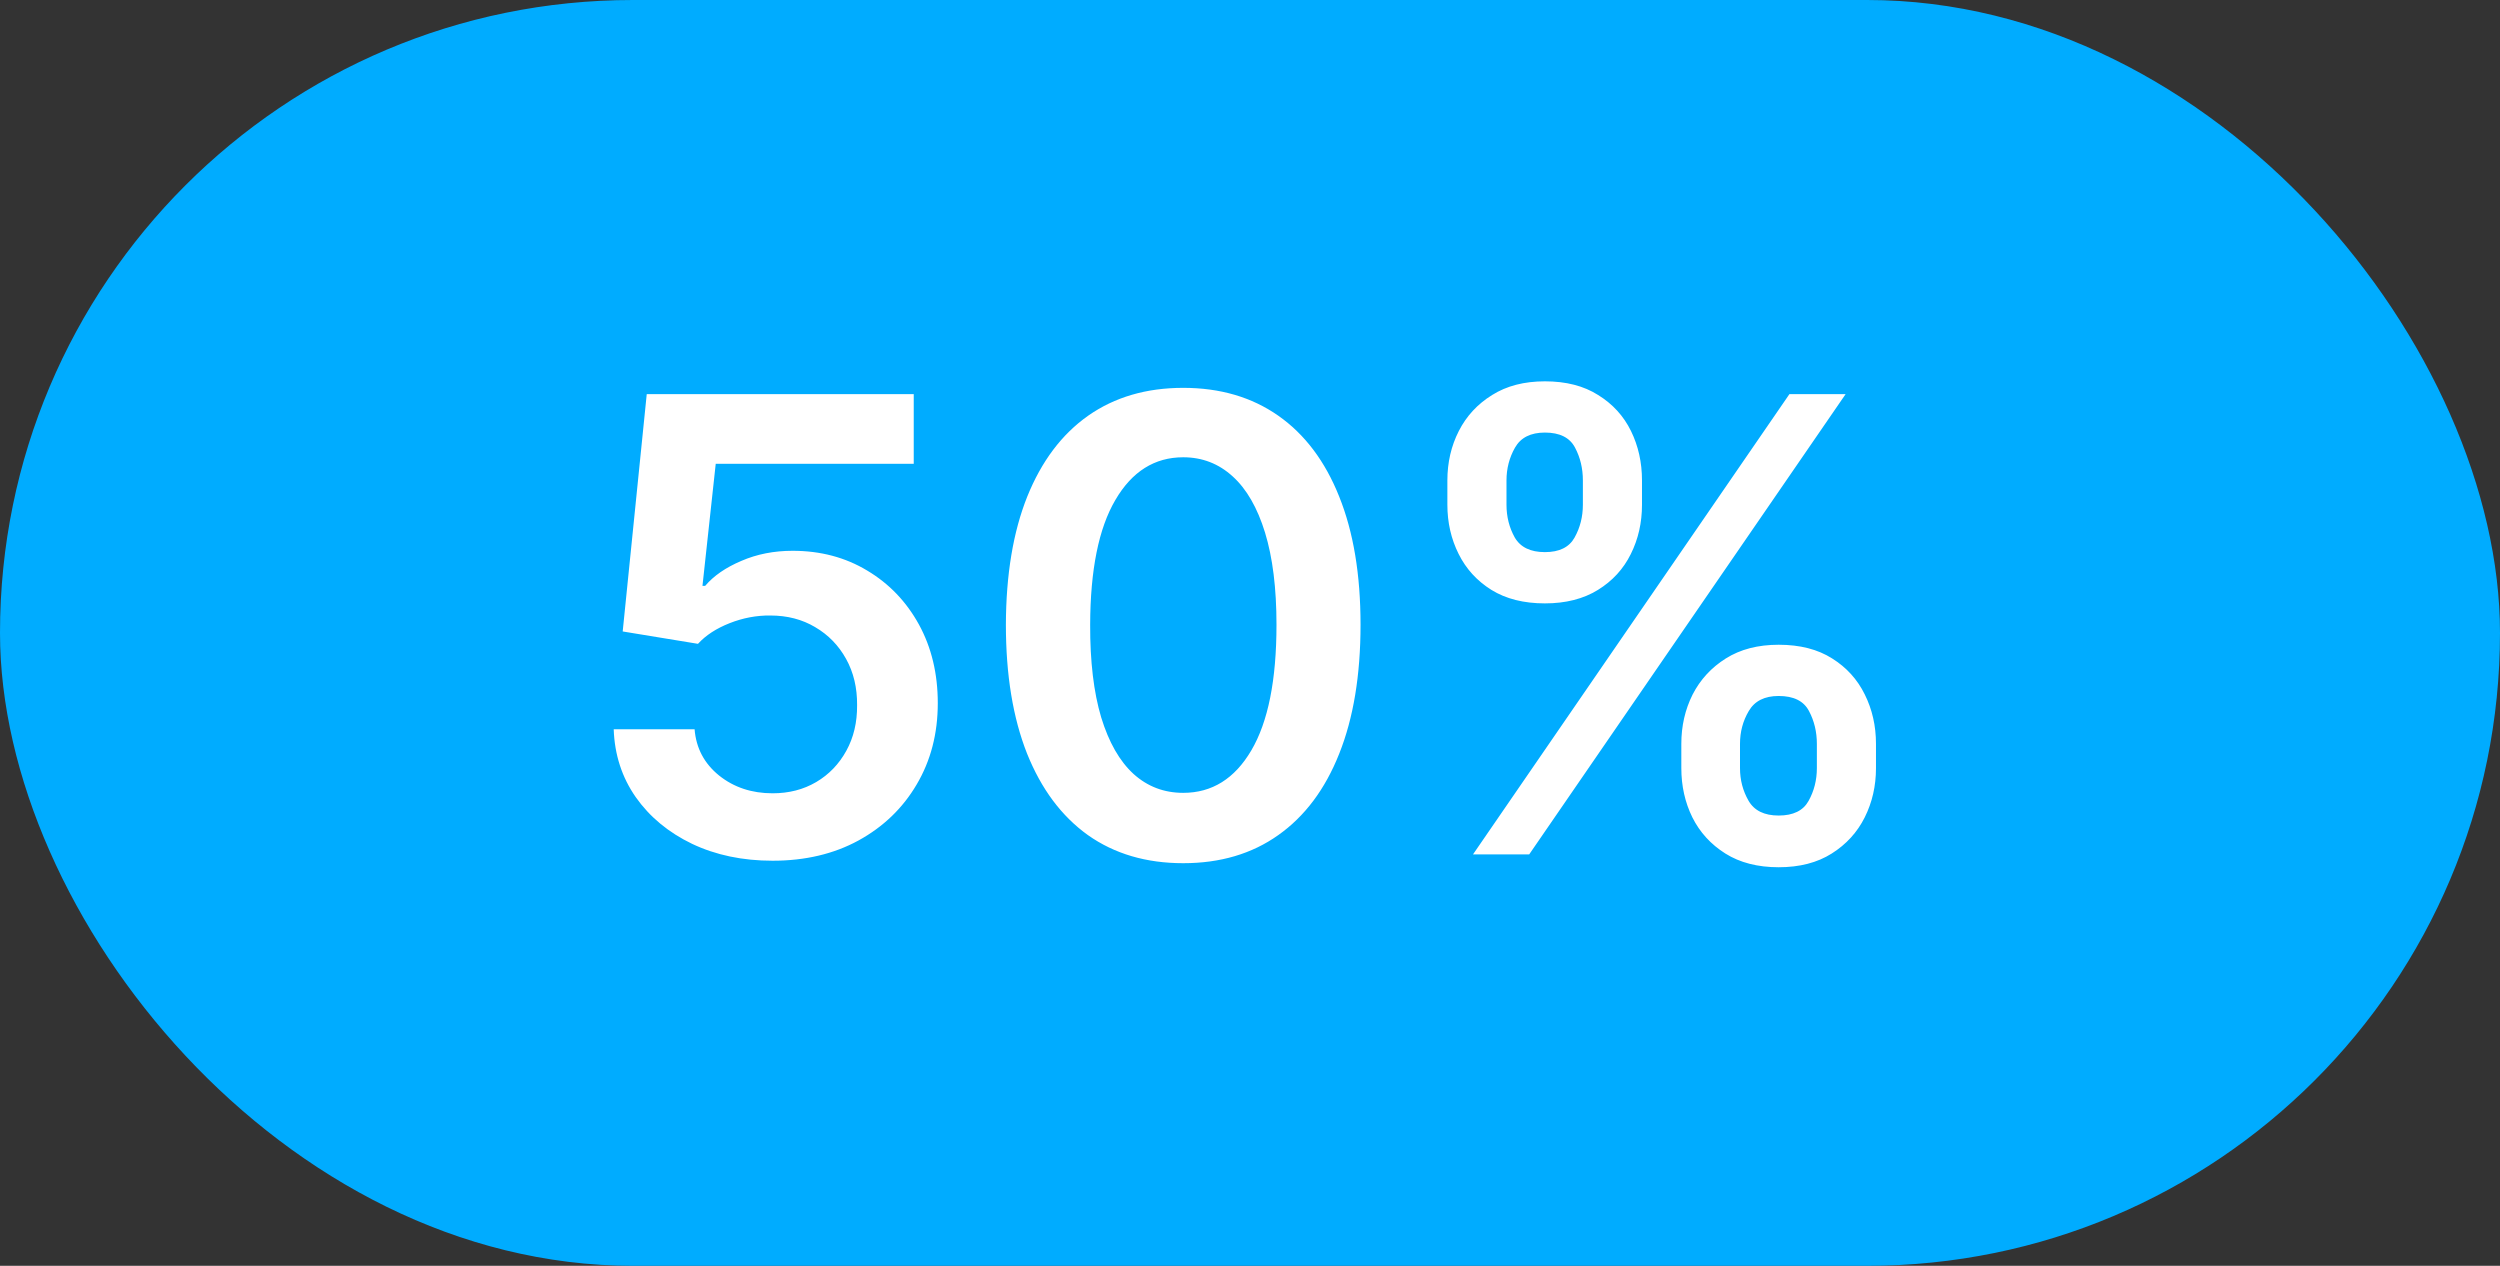 <?xml version="1.0" encoding="UTF-8"?> <svg xmlns="http://www.w3.org/2000/svg" width="79" height="40" viewBox="0 0 79 40" fill="none"><rect x="0" y="0" width="79" height="40" fill="#333333" stroke="none"/><rect width="79" height="40" rx="20" fill="#00ACFF"></rect><path d="M24.414 27.199C23.467 27.199 22.619 27.021 21.871 26.666C21.123 26.306 20.529 25.814 20.089 25.189C19.653 24.564 19.421 23.849 19.393 23.044H21.949C21.997 23.641 22.255 24.128 22.724 24.507C23.192 24.881 23.756 25.068 24.414 25.068C24.93 25.068 25.389 24.95 25.792 24.713C26.194 24.476 26.511 24.147 26.743 23.726C26.975 23.305 27.089 22.824 27.084 22.284C27.089 21.735 26.973 21.247 26.736 20.821C26.5 20.395 26.175 20.061 25.763 19.82C25.351 19.573 24.878 19.45 24.343 19.45C23.907 19.445 23.479 19.526 23.057 19.692C22.636 19.858 22.302 20.075 22.056 20.345L19.677 19.954L20.437 12.454H28.874V14.656H22.617L22.198 18.513H22.283C22.553 18.195 22.934 17.933 23.427 17.724C23.919 17.511 24.459 17.405 25.046 17.405C25.927 17.405 26.713 17.613 27.404 18.03C28.095 18.442 28.64 19.01 29.038 19.734C29.435 20.459 29.634 21.287 29.634 22.22C29.634 23.181 29.412 24.038 28.966 24.791C28.526 25.539 27.913 26.129 27.127 26.56C26.346 26.986 25.441 27.199 24.414 27.199ZM37.39 27.277C36.22 27.277 35.216 26.981 34.378 26.389C33.545 25.793 32.904 24.933 32.454 23.811C32.009 22.684 31.786 21.328 31.786 19.741C31.791 18.155 32.016 16.806 32.461 15.693C32.911 14.576 33.552 13.723 34.386 13.136C35.224 12.549 36.225 12.256 37.39 12.256C38.554 12.256 39.556 12.549 40.394 13.136C41.232 13.723 41.874 14.576 42.319 15.693C42.769 16.811 42.993 18.16 42.993 19.741C42.993 21.332 42.769 22.691 42.319 23.818C41.874 24.94 41.232 25.797 40.394 26.389C39.561 26.981 38.559 27.277 37.39 27.277ZM37.39 25.054C38.299 25.054 39.016 24.607 39.542 23.712C40.072 22.812 40.337 21.489 40.337 19.741C40.337 18.586 40.216 17.616 39.975 16.829C39.733 16.044 39.393 15.452 38.952 15.054C38.512 14.652 37.991 14.45 37.39 14.45C36.485 14.45 35.77 14.9 35.245 15.8C34.719 16.695 34.454 18.009 34.449 19.741C34.445 20.901 34.561 21.877 34.797 22.668C35.039 23.458 35.38 24.055 35.82 24.457C36.261 24.855 36.784 25.054 37.39 25.054ZM53.13 24.273V23.506C53.13 22.942 53.248 22.424 53.485 21.95C53.727 21.477 54.077 21.096 54.536 20.807C54.996 20.518 55.552 20.374 56.205 20.374C56.878 20.374 57.441 20.518 57.896 20.807C58.35 21.091 58.694 21.47 58.926 21.943C59.162 22.417 59.281 22.938 59.281 23.506V24.273C59.281 24.836 59.162 25.355 58.926 25.828C58.689 26.302 58.341 26.683 57.882 26.972C57.427 27.26 56.868 27.405 56.205 27.405C55.543 27.405 54.981 27.26 54.522 26.972C54.063 26.683 53.715 26.302 53.478 25.828C53.246 25.355 53.13 24.836 53.13 24.273ZM54.984 23.506V24.273C54.984 24.647 55.074 24.99 55.254 25.303C55.434 25.615 55.751 25.771 56.205 25.771C56.665 25.771 56.98 25.617 57.15 25.31C57.325 24.997 57.413 24.651 57.413 24.273V23.506C57.413 23.127 57.33 22.781 57.164 22.469C56.998 22.151 56.679 21.993 56.205 21.993C55.76 21.993 55.446 22.151 55.261 22.469C55.076 22.781 54.984 23.127 54.984 23.506ZM45.737 15.949V15.182C45.737 14.614 45.857 14.093 46.099 13.619C46.34 13.146 46.691 12.767 47.15 12.483C47.609 12.194 48.166 12.05 48.819 12.05C49.487 12.05 50.048 12.194 50.502 12.483C50.962 12.767 51.307 13.146 51.539 13.619C51.771 14.093 51.887 14.614 51.887 15.182V15.949C51.887 16.517 51.769 17.038 51.532 17.511C51.3 17.98 50.955 18.357 50.495 18.641C50.036 18.925 49.477 19.067 48.819 19.067C48.151 19.067 47.588 18.925 47.129 18.641C46.674 18.357 46.328 17.978 46.092 17.504C45.855 17.031 45.737 16.512 45.737 15.949ZM47.605 15.182V15.949C47.605 16.328 47.692 16.673 47.867 16.986C48.047 17.294 48.364 17.447 48.819 17.447C49.274 17.447 49.586 17.294 49.757 16.986C49.932 16.673 50.019 16.328 50.019 15.949V15.182C50.019 14.803 49.937 14.457 49.771 14.145C49.605 13.828 49.288 13.669 48.819 13.669C48.369 13.669 48.054 13.828 47.874 14.145C47.694 14.462 47.605 14.808 47.605 15.182ZM46.546 27L56.546 12.454H58.322L48.322 27H46.546Z" fill="white"></path></svg> 